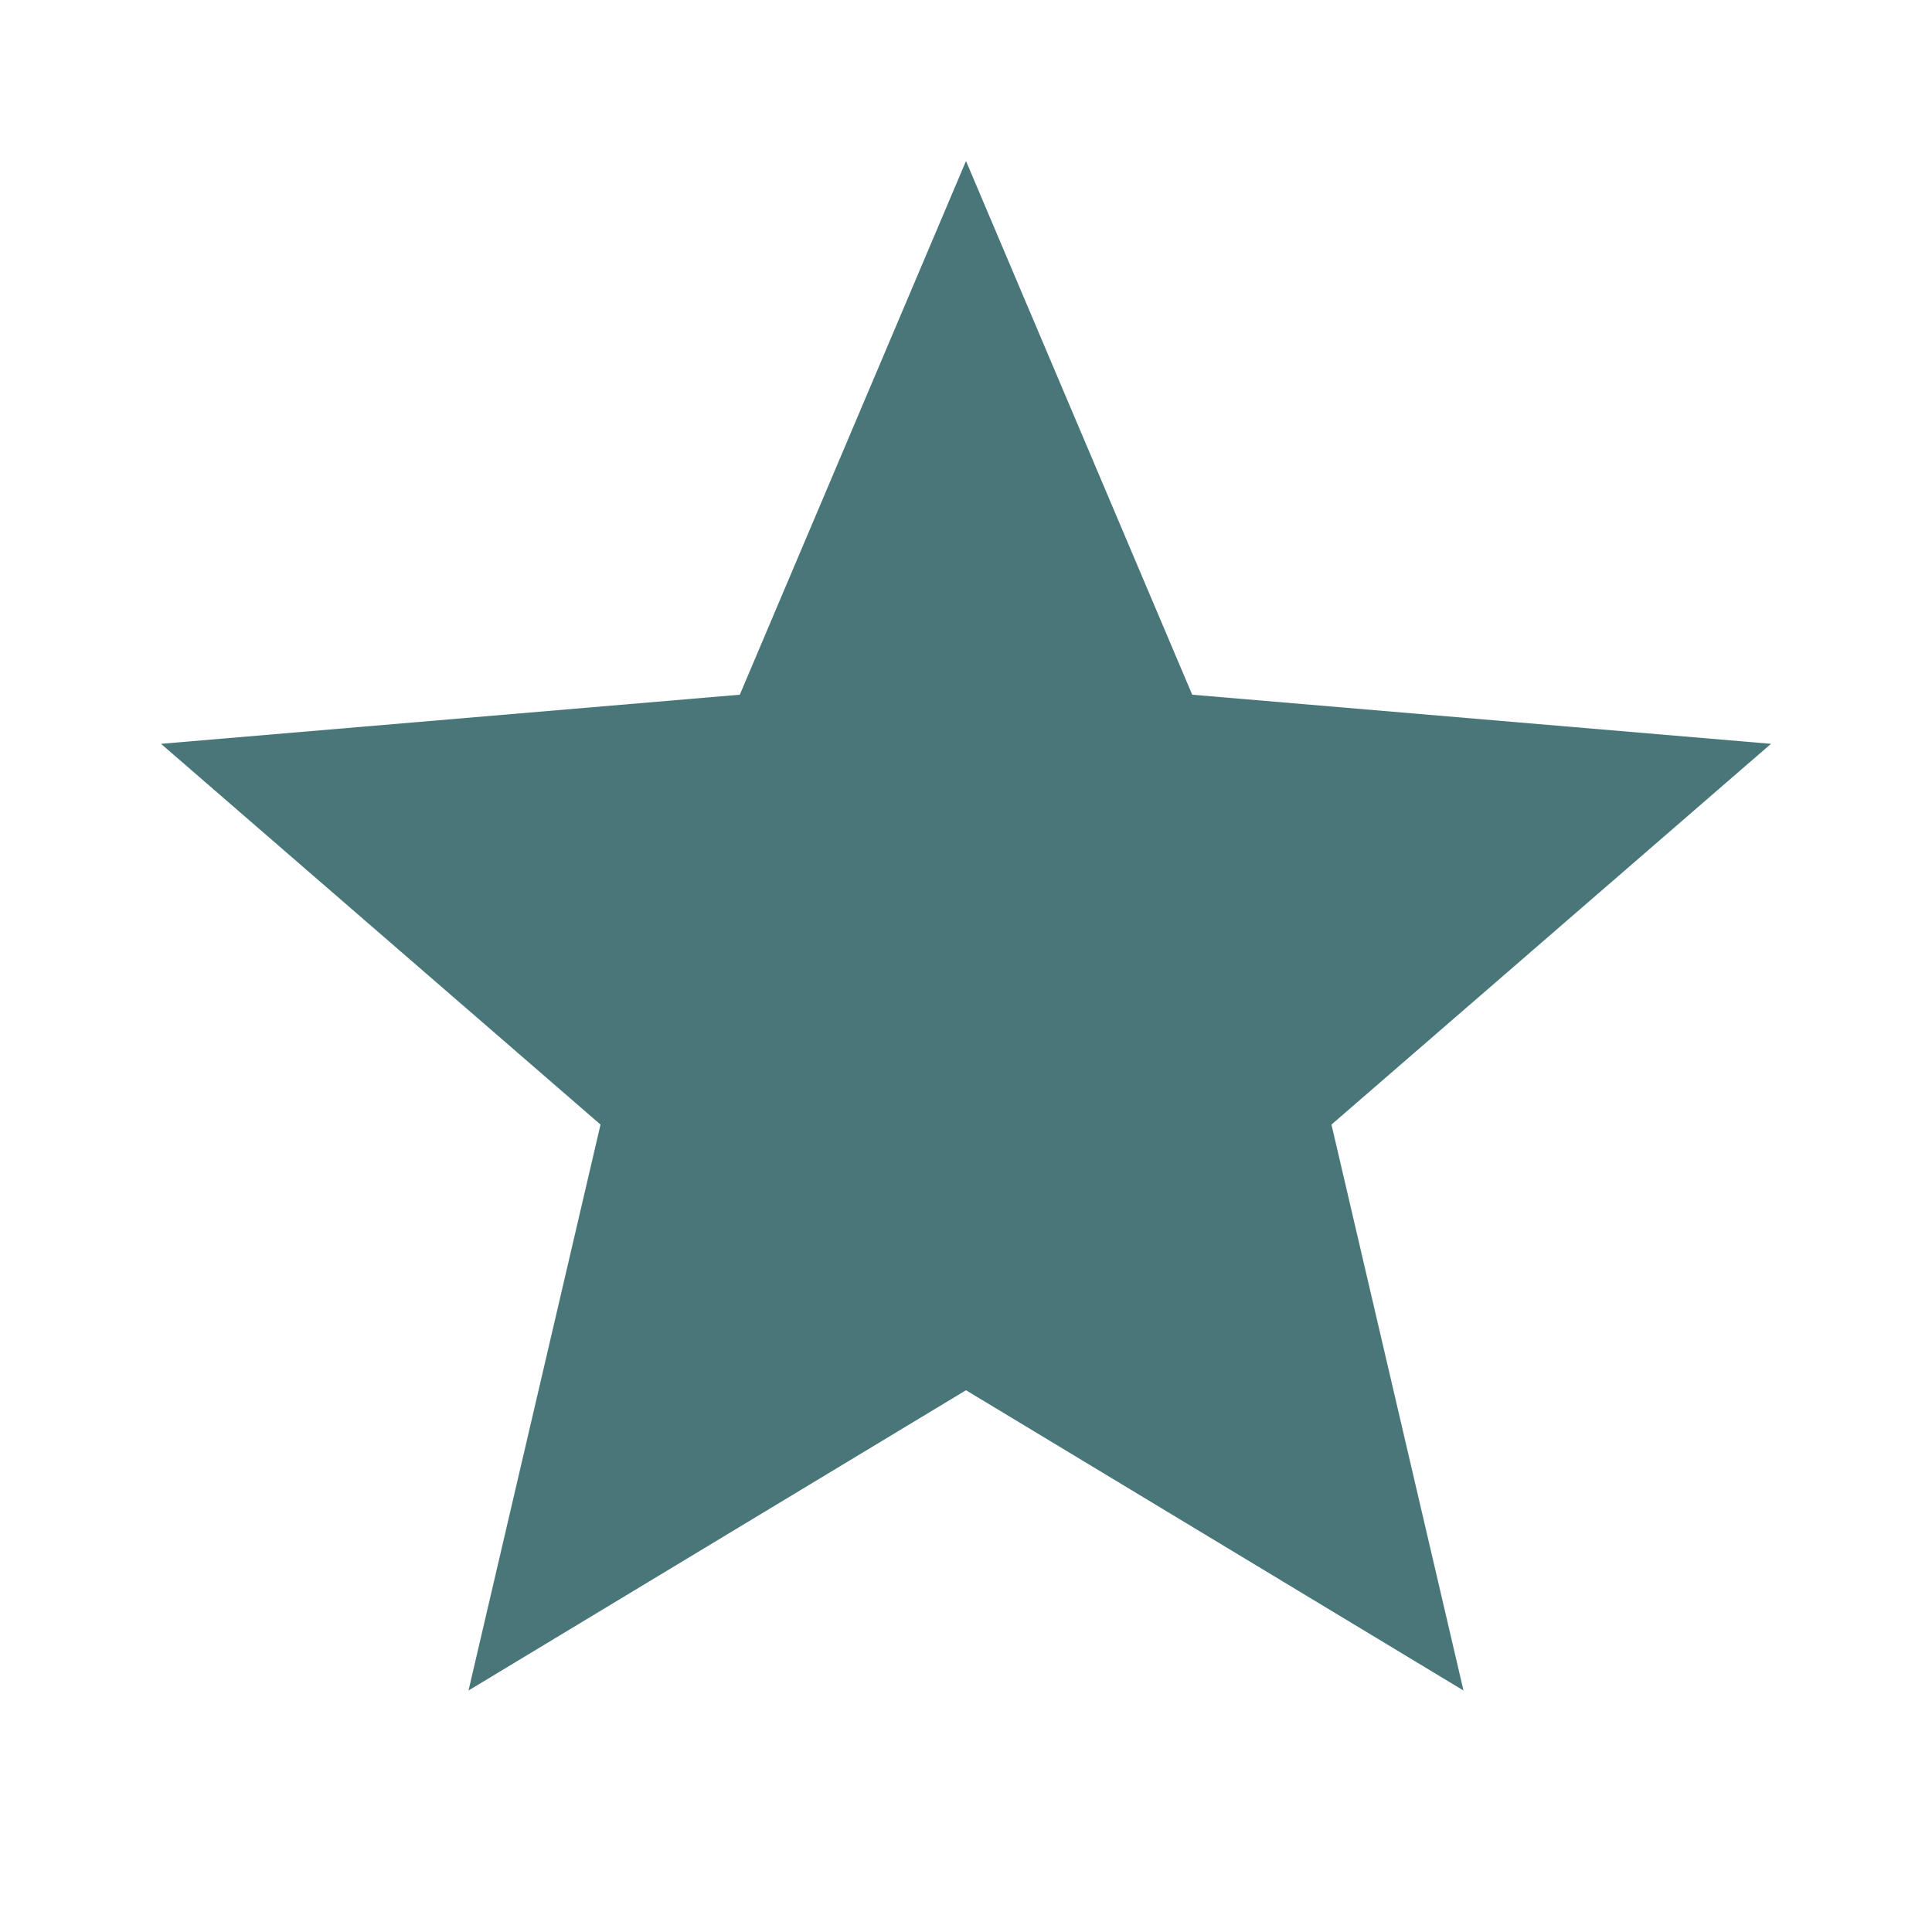 <svg width="46" height="46" fill="#497779" viewBox="0 0 24 24" xmlns="http://www.w3.org/2000/svg">
  <path d="M12 17.27 18.18 21l-1.64-7.03L22 9.24l-7.19-.61L12 2 9.19 8.63 2 9.24l5.46 4.73L5.82 21 12 17.27Z"></path>
</svg>